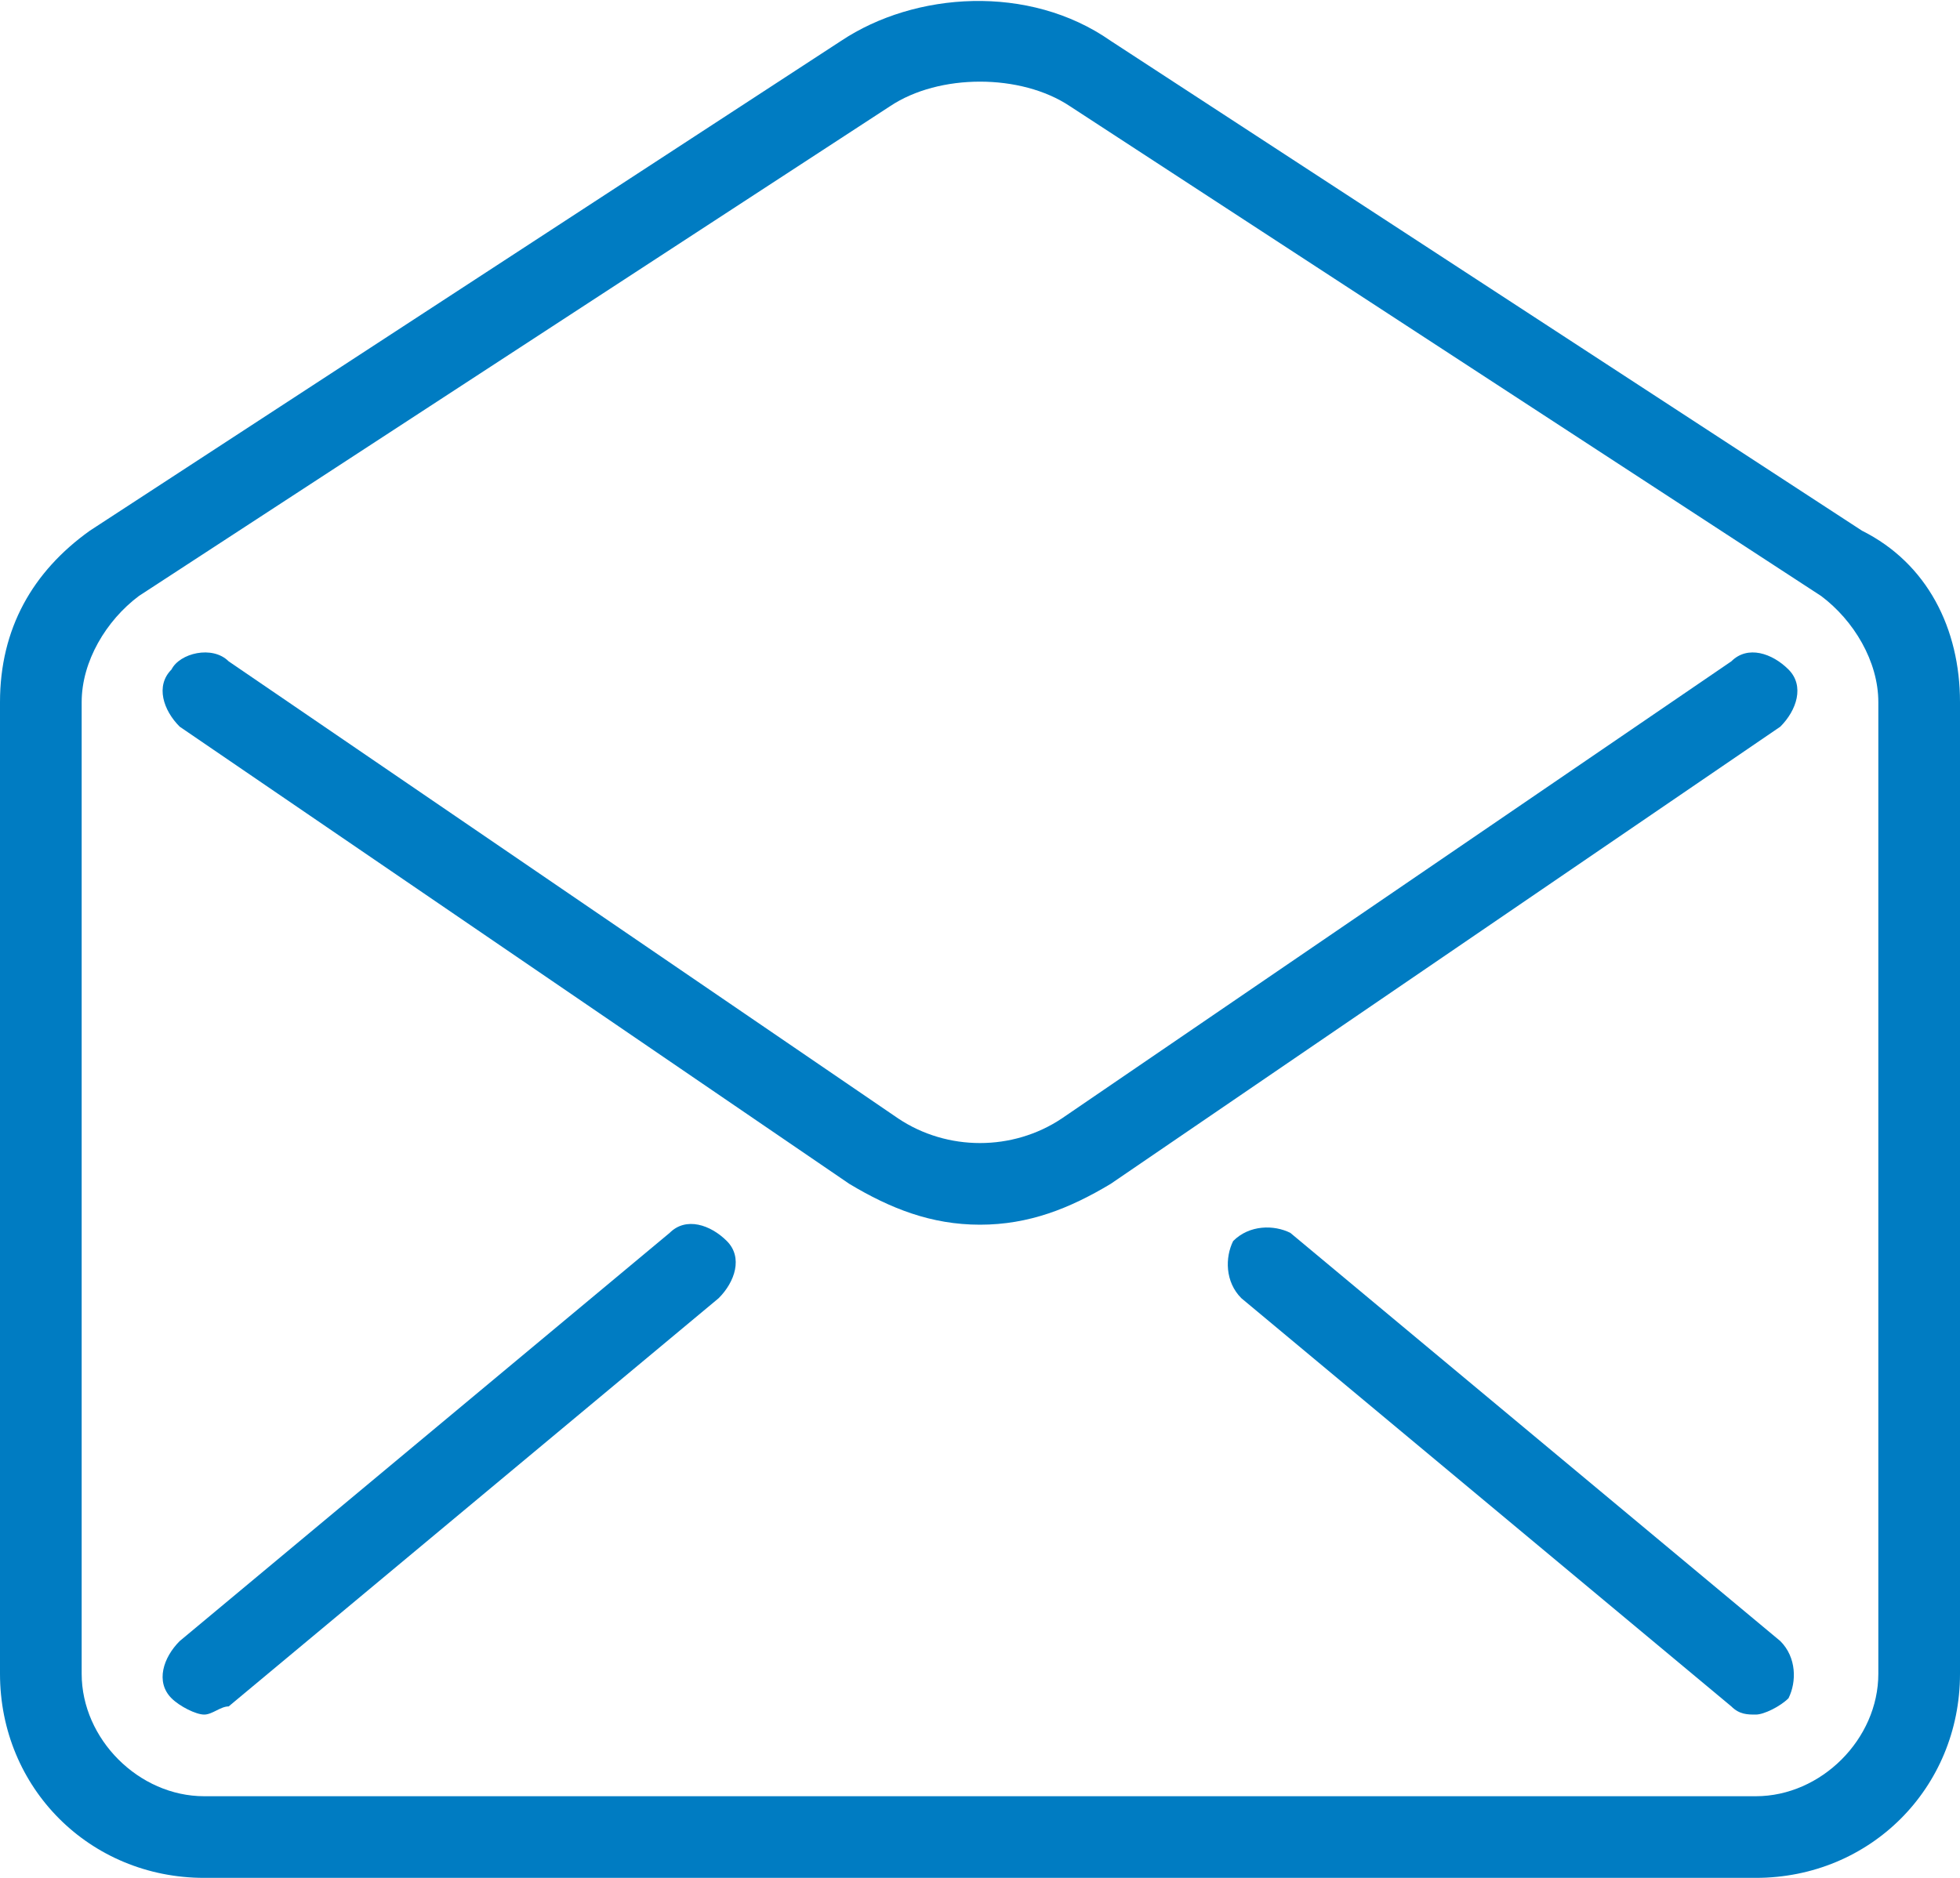<svg fill="#007CC2" class="svg-cerpadla" version="1.1" xmlns="http://www.w3.org/2000/svg" xmlns:xlink="http://www.w3.org/1999/xlink" x="0px" y="0px" viewBox="0 0 24 23" style="enable-background:new 0 0 24 23;" xml:space="preserve">
    <g>
        <path d="M12,15c-0.6,0-1.1-0.2-1.6-0.5L2.2,8.9C2,8.7,1.9,8.4,2.1,8.2C2.2,8,2.6,7.9,2.8,8.1l8.2,5.6
        c0.6,0.4,1.4,0.4,2,0l8.2-5.6c0.2-0.2,0.5-0.1,0.7,0.1c0.2,0.2,0.1,0.5-0.1,0.7l-8.2,5.6C13.1,14.8,12.6,15,12,15z"></path>
        <path d="M21.5,23h-19C1.1,23,0,21.9,0,20.5V8.6c0-0.9,0.4-1.6,1.1-2.1l9.2-6c0.9-0.6,2.3-0.7,3.3,0l9.2,6
        C23.6,6.9,24,7.7,24,8.6v11.9C24,21.9,22.9,23,21.5,23z M12,1c-0.4,0-0.8,0.1-1.1,0.3l-9.2,6C1.3,7.6,1,8.1,1,8.6v11.9
        C1,21.3,1.7,22,2.5,22h19c0.8,0,1.5-0.7,1.5-1.5V8.6c0-0.5-0.3-1-0.7-1.3l-9.2-6C12.8,1.1,12.4,1,12,1z"></path>
        <path d="M2.5,21c-0.1,0-0.3-0.1-0.4-0.2c-0.2-0.2-0.1-0.5,0.1-0.7l6-5c0.2-0.2,0.5-0.1,0.7,0.1s0.1,0.5-0.1,0.7l-6,5
        C2.7,20.9,2.6,21,2.5,21z"></path>
        <path d="M21.5,21c-0.1,0-0.2,0-0.3-0.1l-6-5c-0.2-0.2-0.2-0.5-0.1-0.7c0.2-0.2,0.5-0.2,0.7-0.1l6,5
        c0.2,0.2,0.2,0.5,0.1,0.7C21.8,20.9,21.6,21,21.5,21z"></path>
    </g>
</svg>
